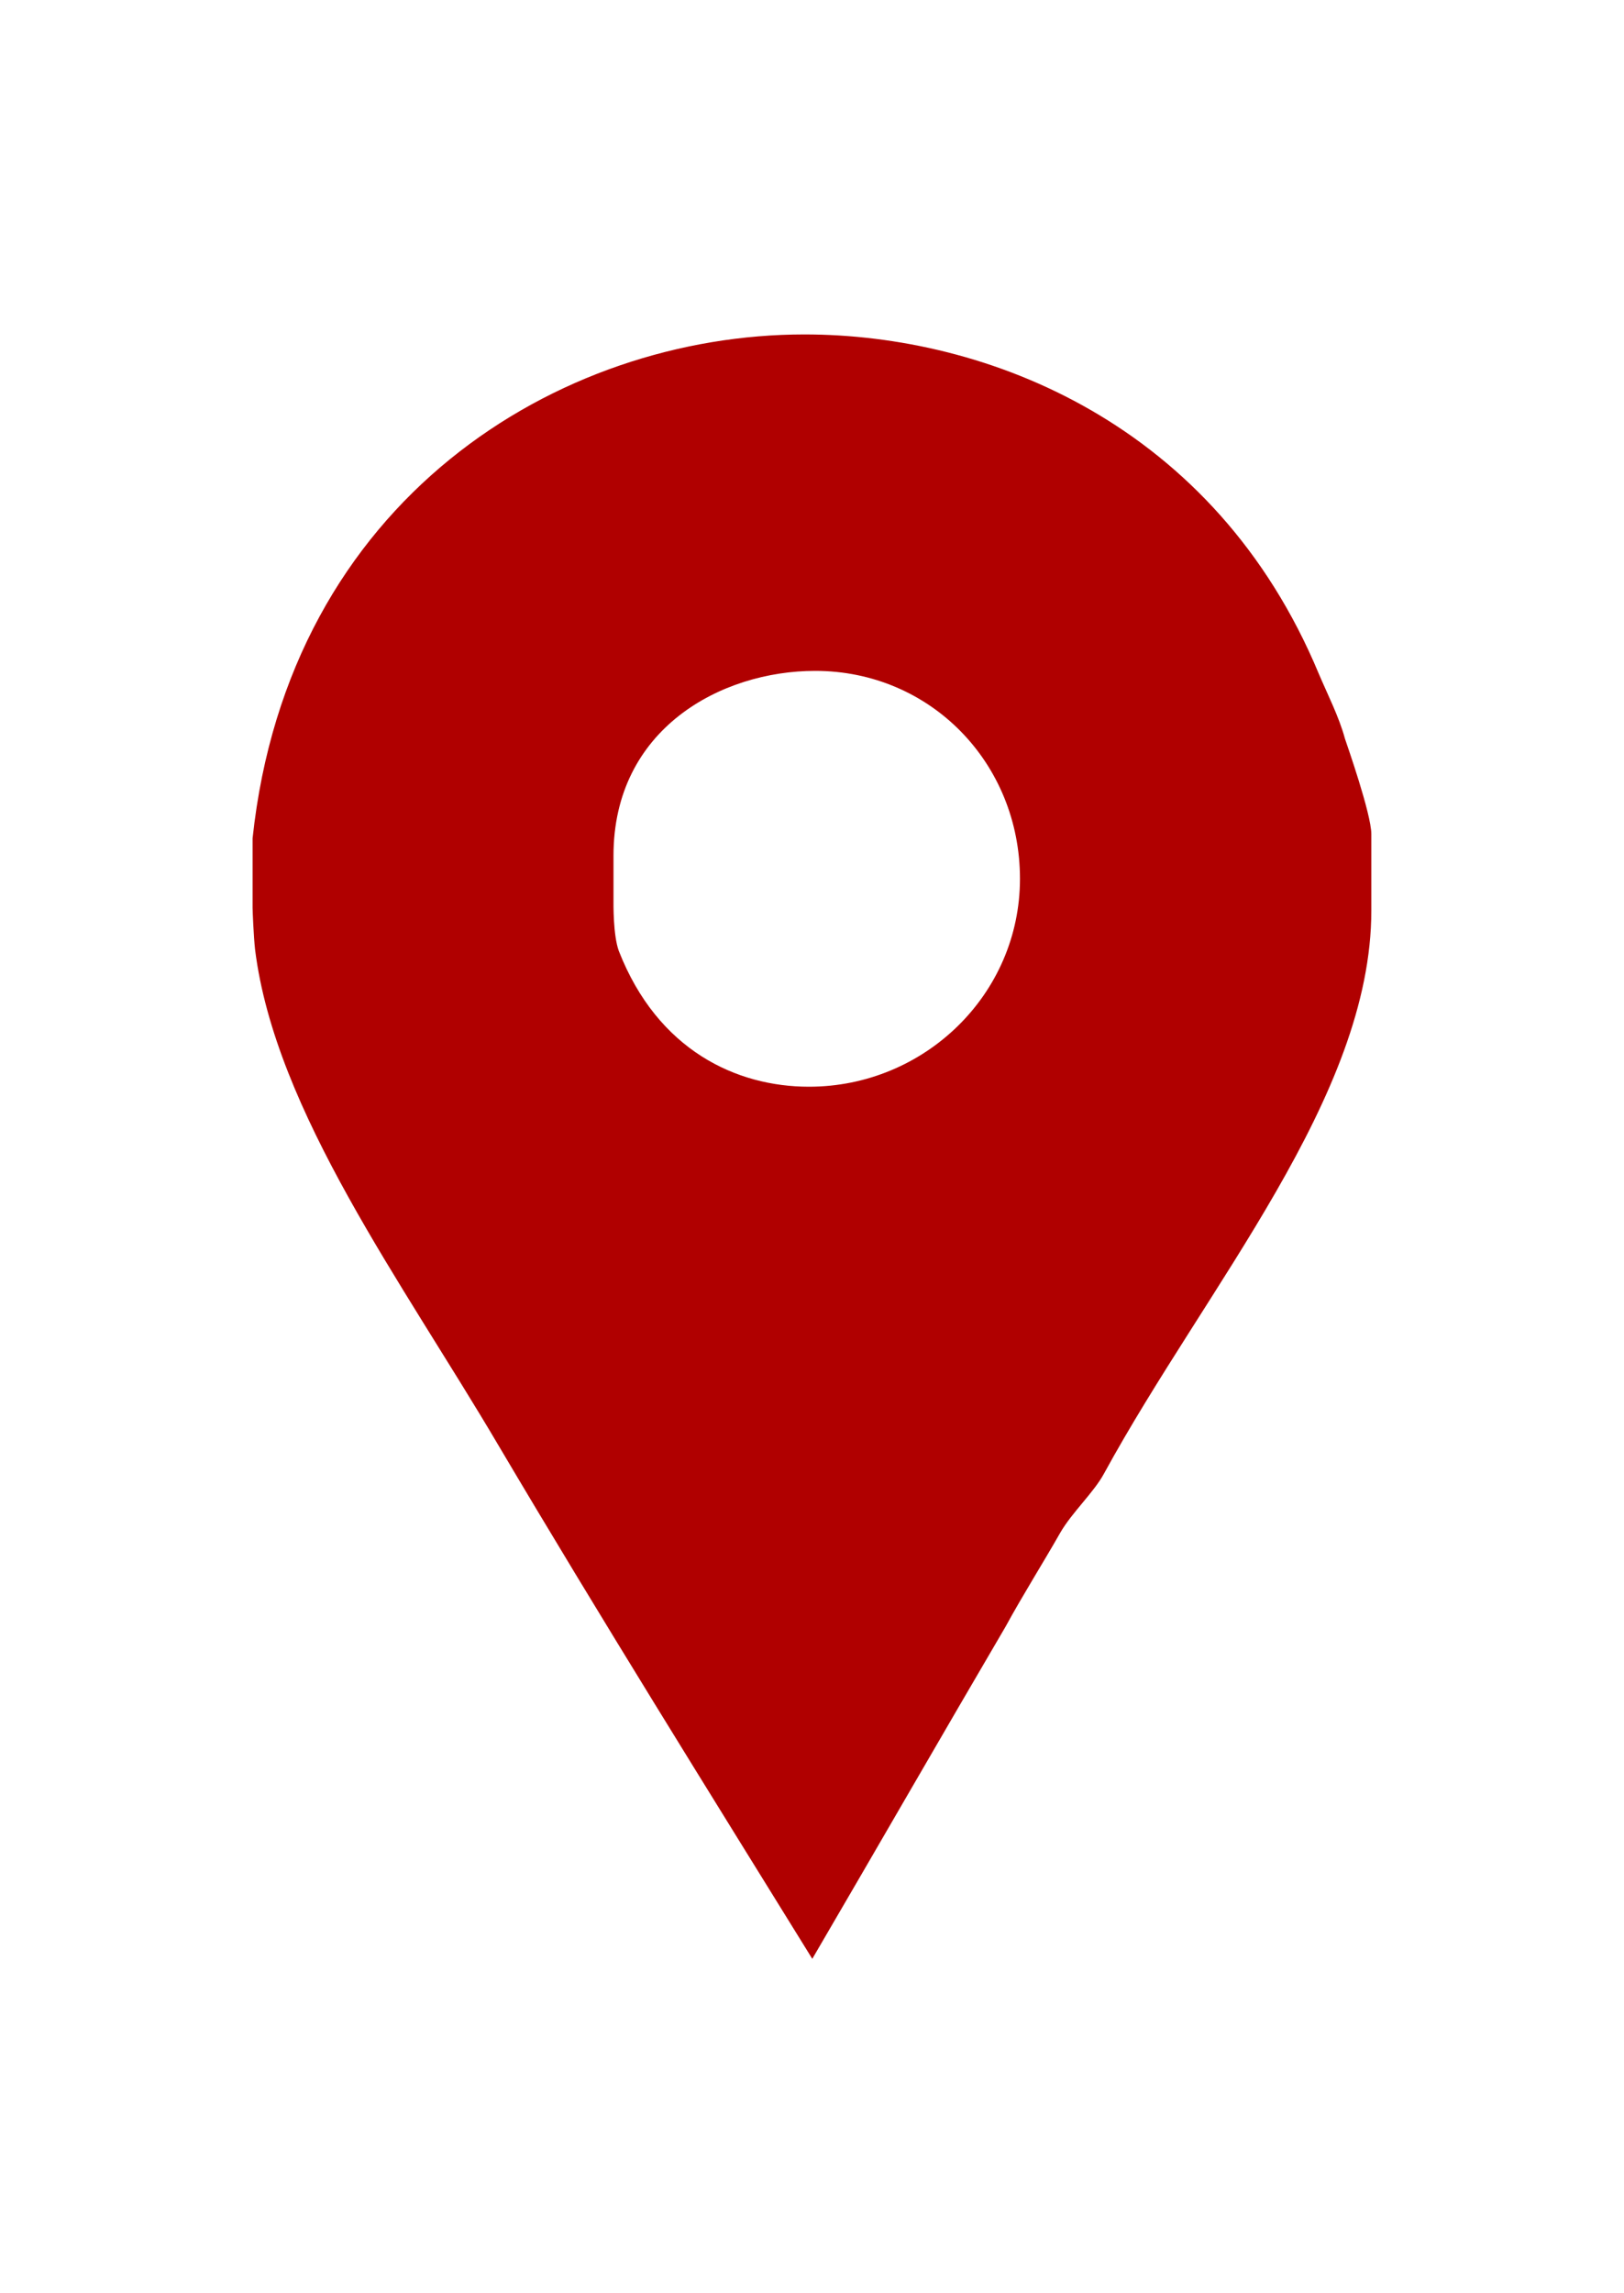 <?xml version="1.0" encoding="UTF-8"?> <svg xmlns="http://www.w3.org/2000/svg" width="17" height="24" viewBox="0 0 17 24" fill="none"> <g clip-path="url(#clip0_779_198)"> <path d="M14.079 7.731C14.018 7.504 13.895 7.263 13.805 7.051C12.717 4.437 10.34 3.5 8.421 3.5C5.852 3.5 3.022 5.223 2.644 8.774V9.499C2.644 9.529 2.655 9.801 2.67 9.937C2.881 11.63 4.217 13.428 5.214 15.12C6.287 16.934 7.4 18.717 8.503 20.5C9.183 19.337 9.861 18.158 10.526 17.024C10.707 16.692 10.917 16.36 11.098 16.042C11.219 15.831 11.45 15.619 11.556 15.423C12.629 13.458 14.355 11.479 14.355 9.529V8.729C14.355 8.517 14.094 7.777 14.079 7.731ZM8.468 11.373C7.713 11.373 6.886 10.995 6.478 9.953C6.417 9.787 6.422 9.454 6.422 9.423V8.955C6.422 7.625 7.551 7.021 8.533 7.021C9.742 7.021 10.677 7.988 10.677 9.197C10.677 10.406 9.677 11.373 8.468 11.373Z" fill="#B00000"></path> </g> <defs> <clipPath id="clip0_779_198"> <rect width="17" height="17" fill="white" transform="matrix(-1 0 0 1 17 3.5)"></rect> </clipPath> </defs> </svg> 